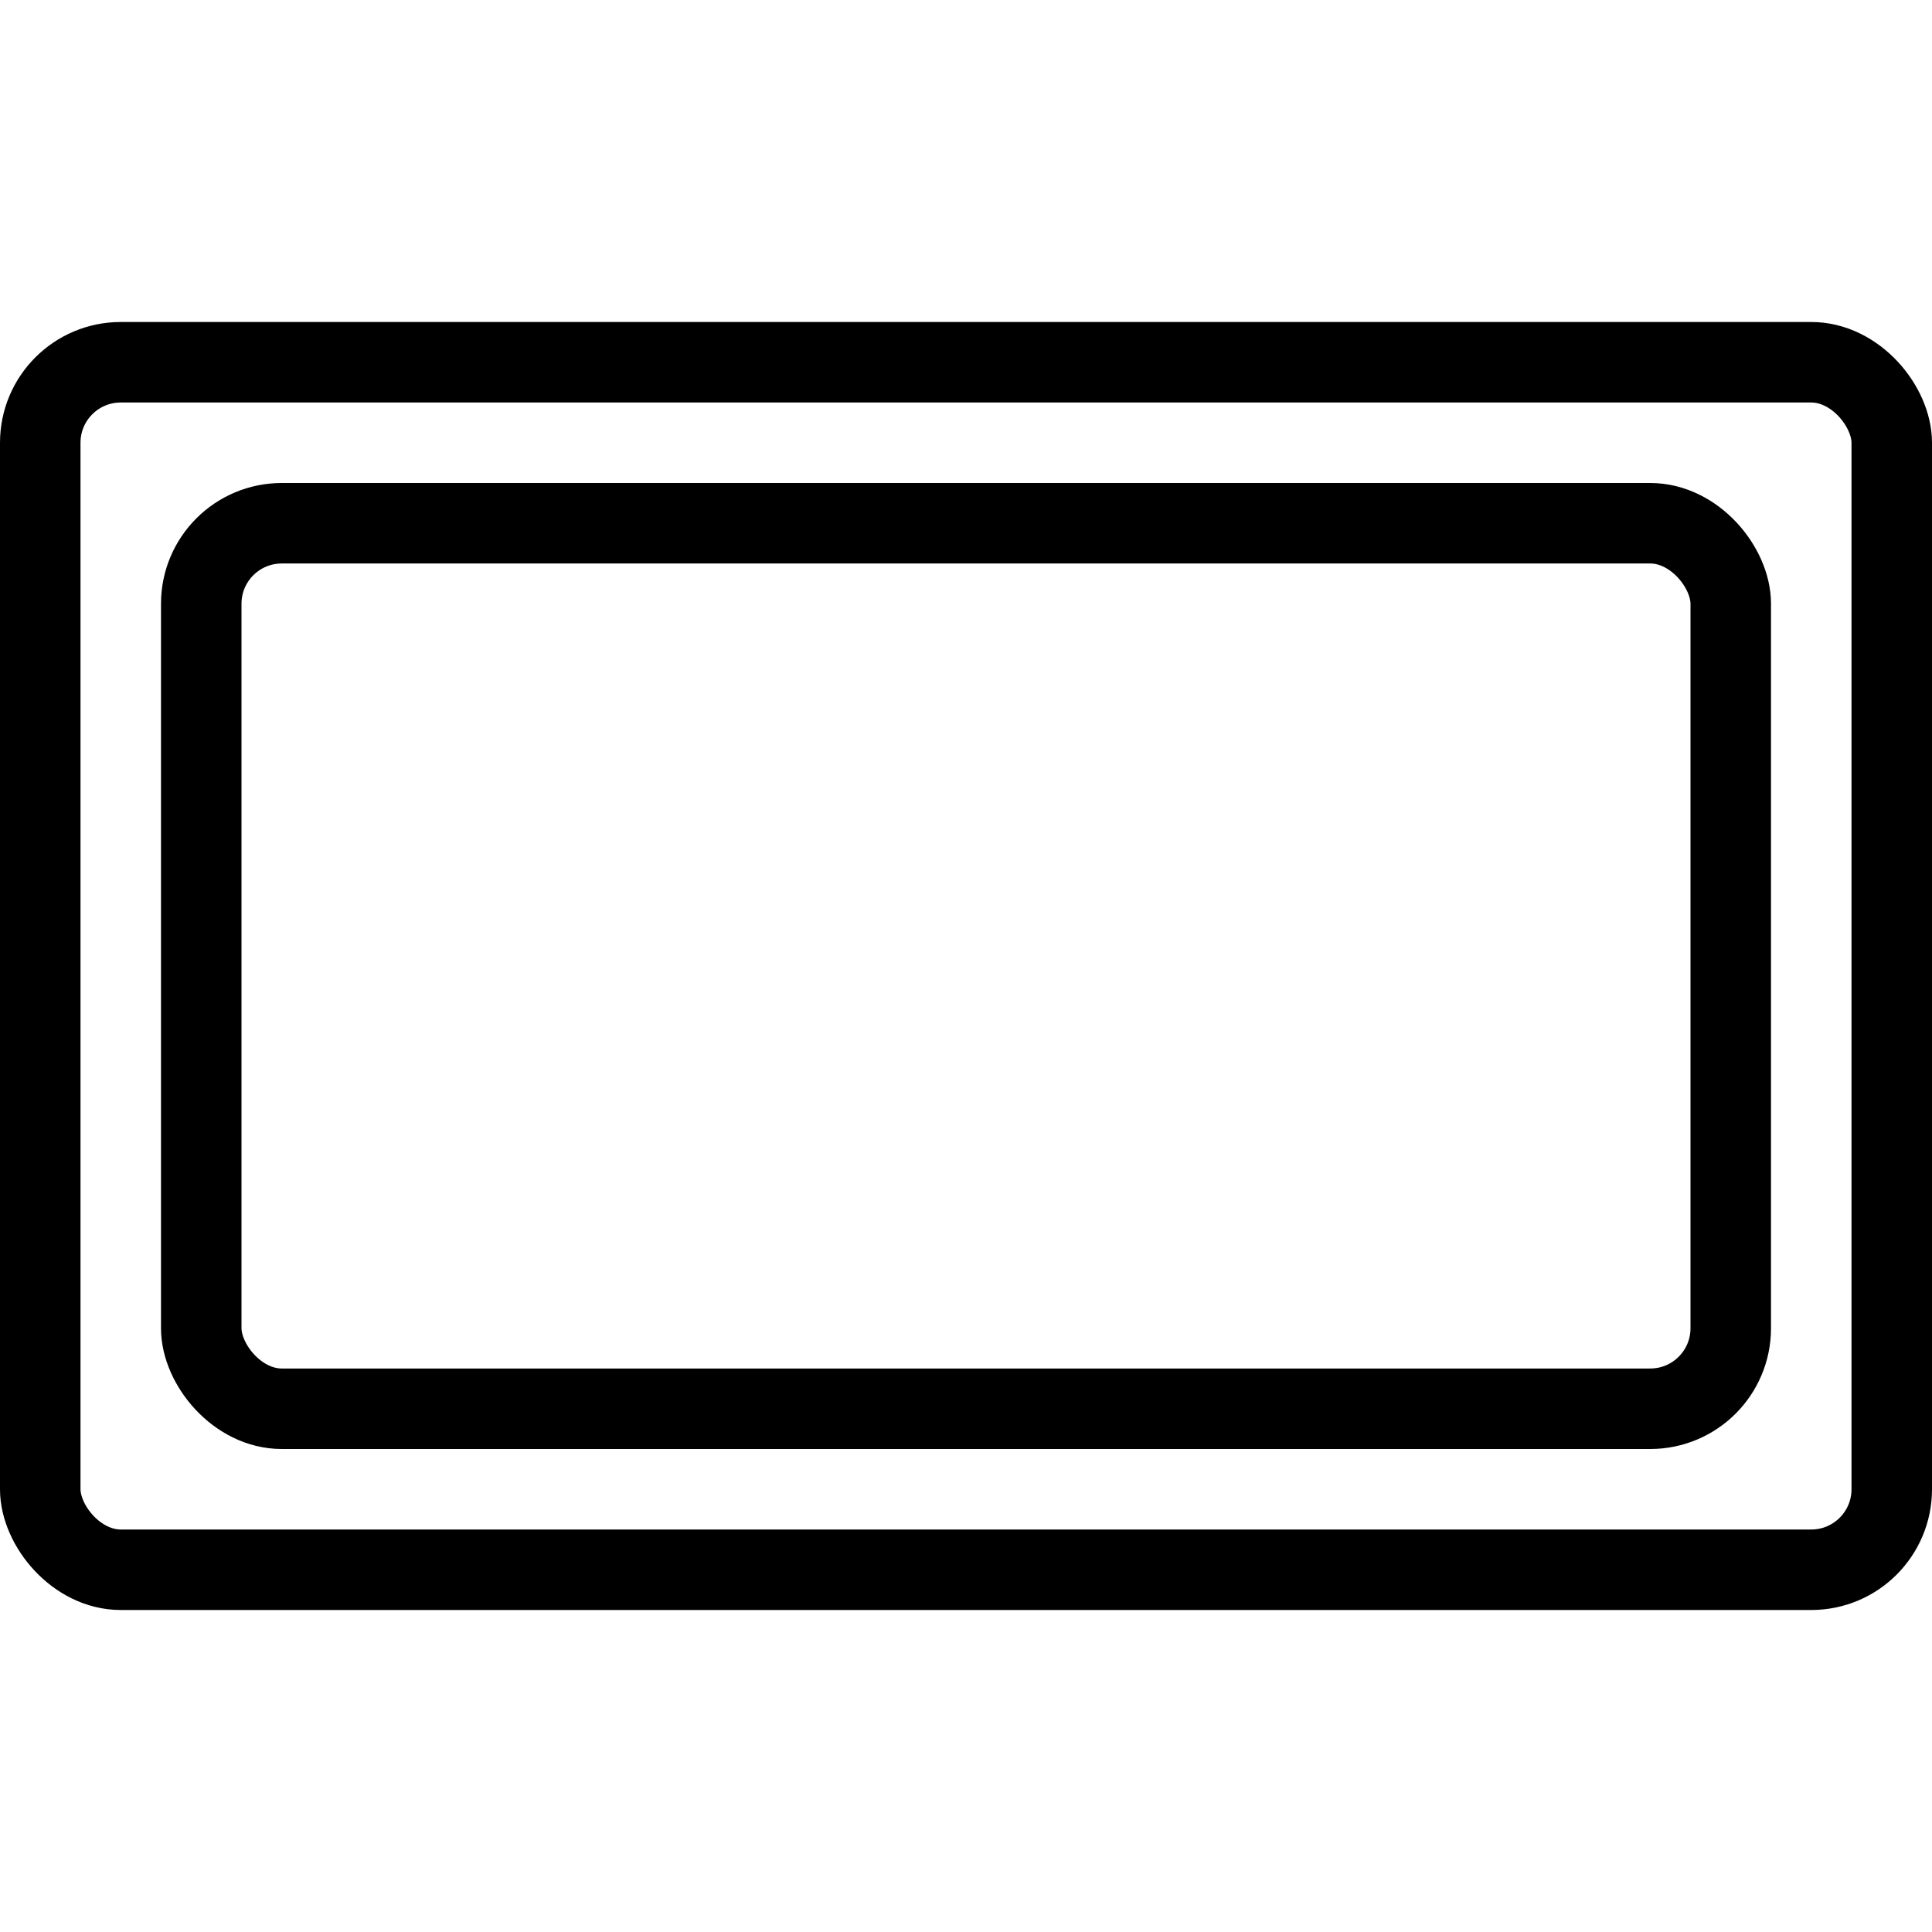 <svg xmlns="http://www.w3.org/2000/svg" viewBox="0 0 24 24"><g transform="matrix(1,0,0,1,0,0)"><defs><style>.a{fill:none;stroke:#000000;stroke-linecap:round;stroke-linejoin:round;}</style></defs><title>army-symbol-non-specific-1</title><rect class="a" x="0.5" y="4.5" width="23" height="15" rx="1" ry="1"></rect><rect class="a" x="2.5" y="6.5" width="19" height="11" rx="1" ry="1"></rect></g></svg>